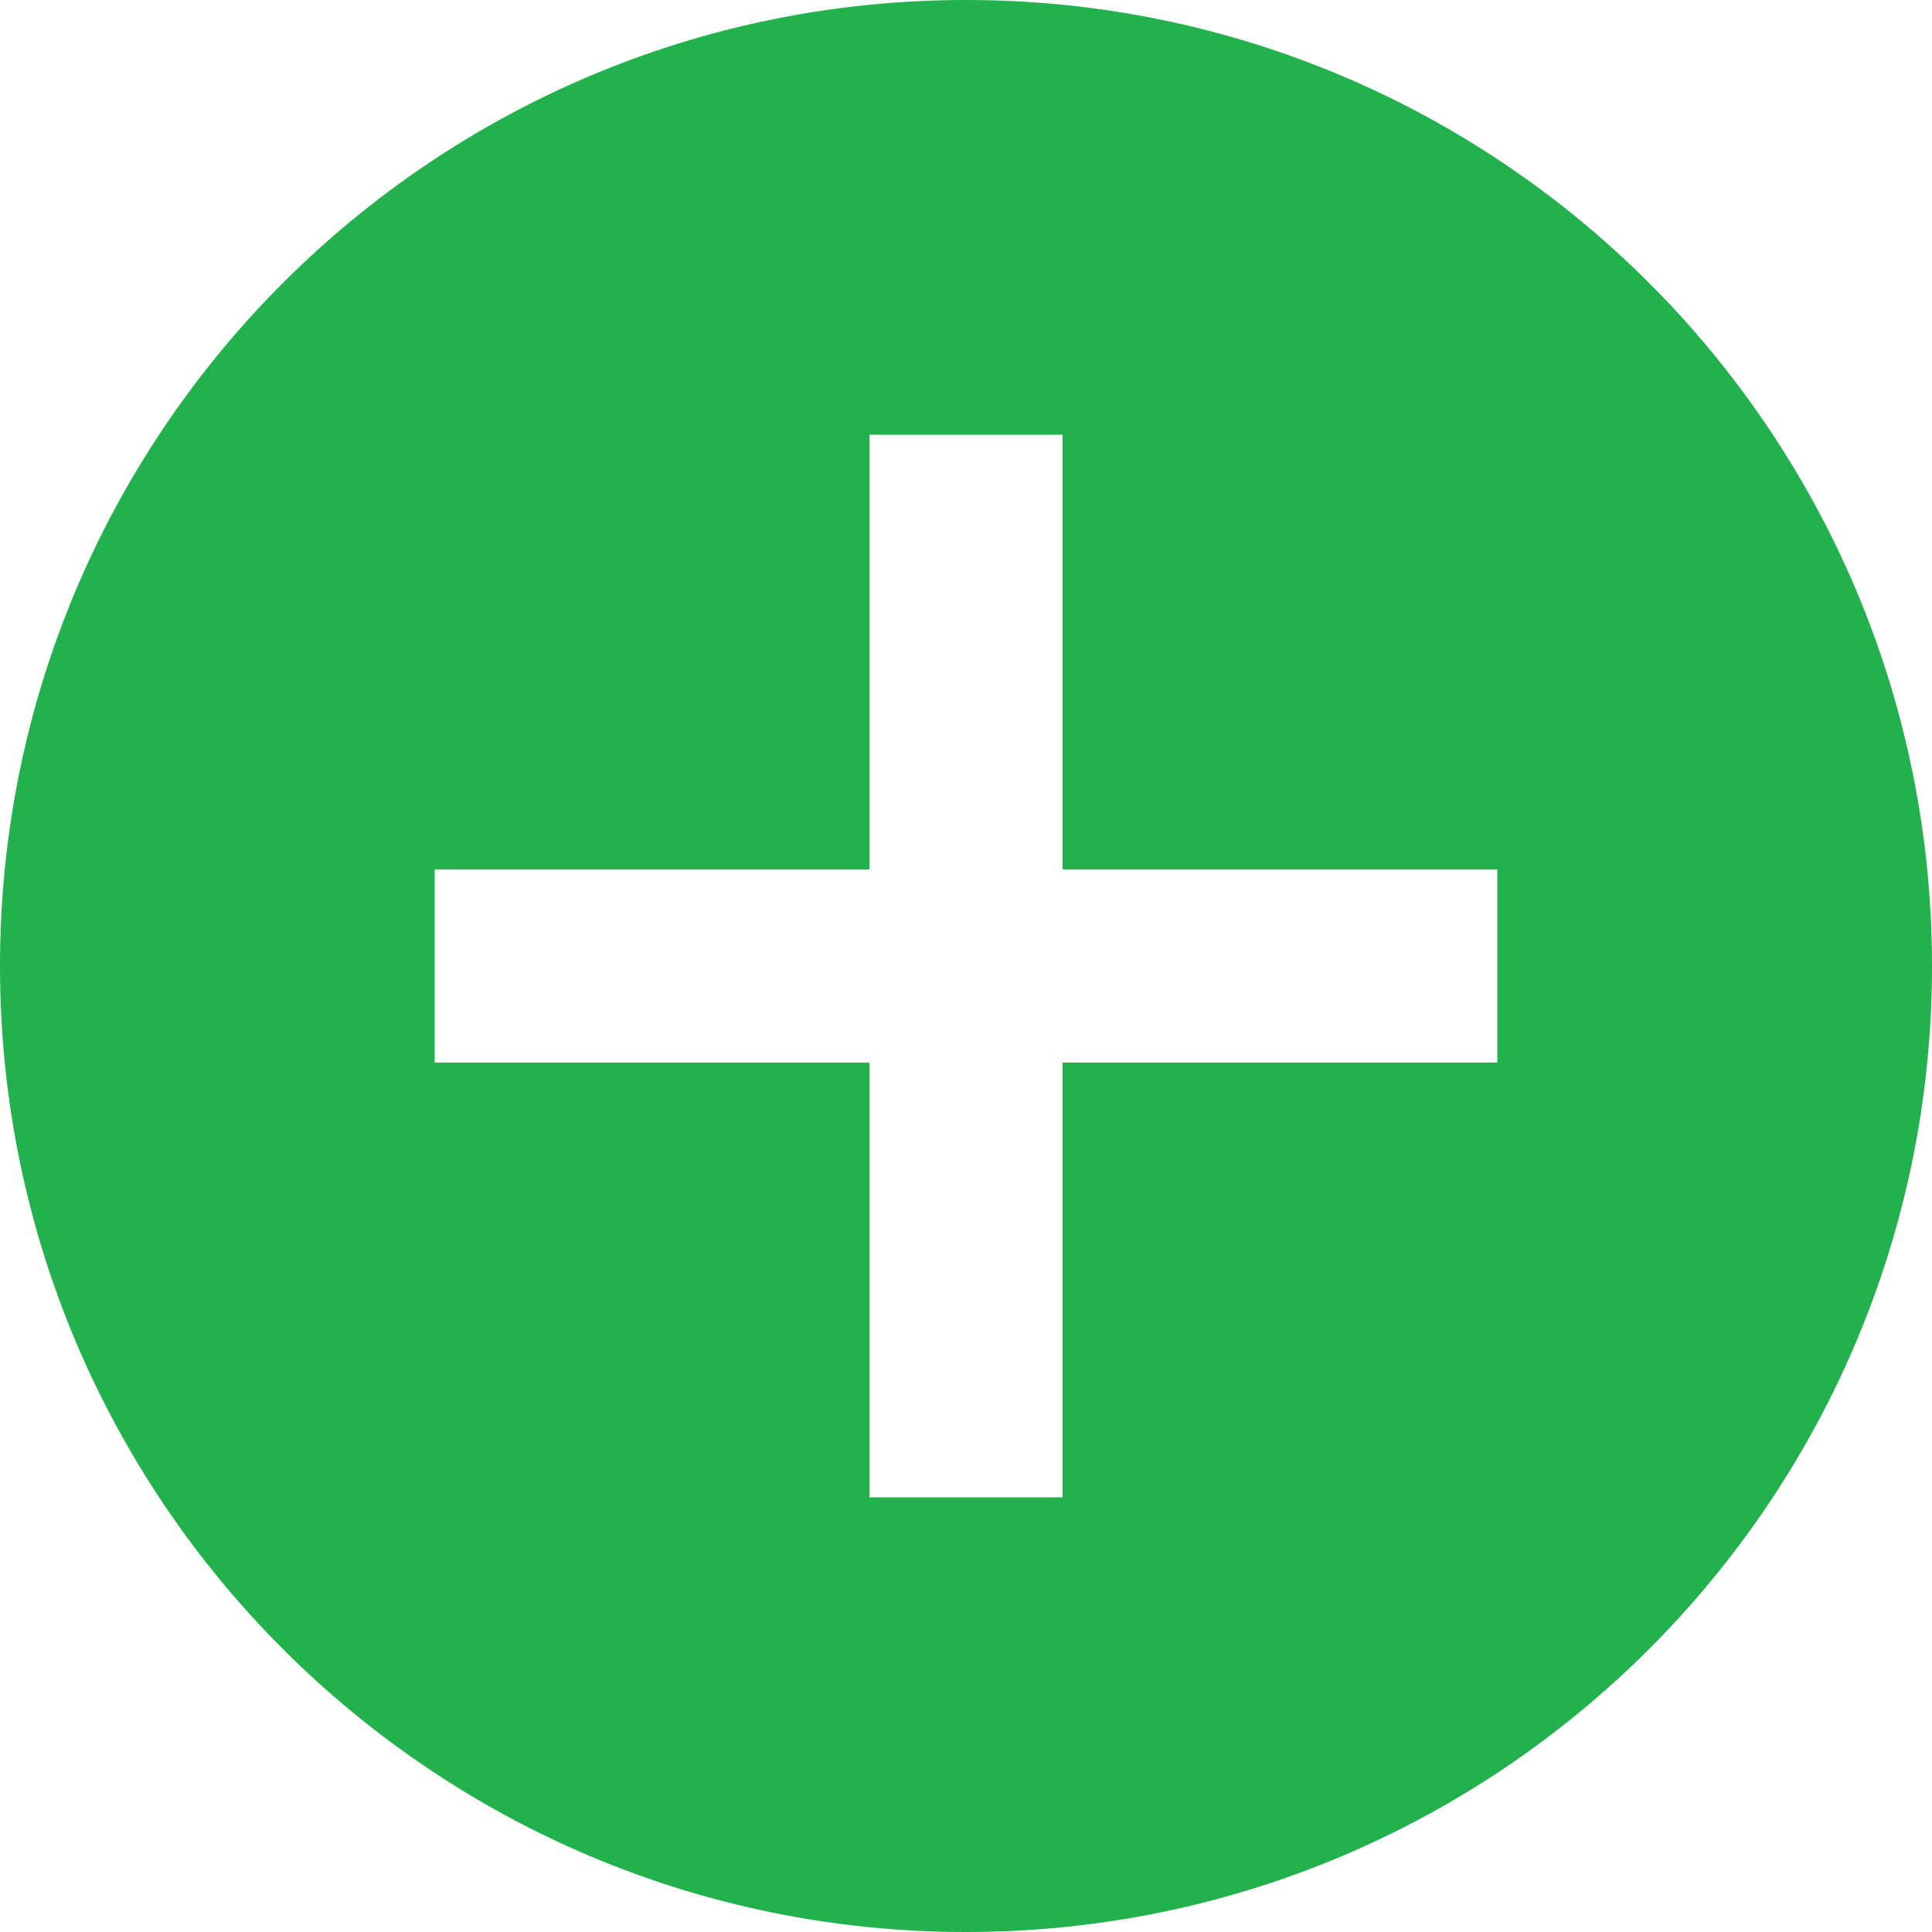 <svg width="40" height="40" viewBox="0 0 40 40" fill="none" xmlns="http://www.w3.org/2000/svg">
<g clip-path="url(#clip0_281_2600)">
<path fill-rule="evenodd" clip-rule="evenodd" d="M20 40C31.046 40 40 31.046 40 20C40 8.954 31.046 0 20 0C8.954 0 0 8.954 0 20C0 31.046 8.954 40 20 40ZM18 18V9H22V18H31V22H22V31H18V22H9V18H18Z" fill="#22B14C"/>
</g>
<defs>
<clipPath id="clip0_281_2600">
<rect width="40" height="40" fill="white"/>
</clipPath>
</defs>
</svg>

